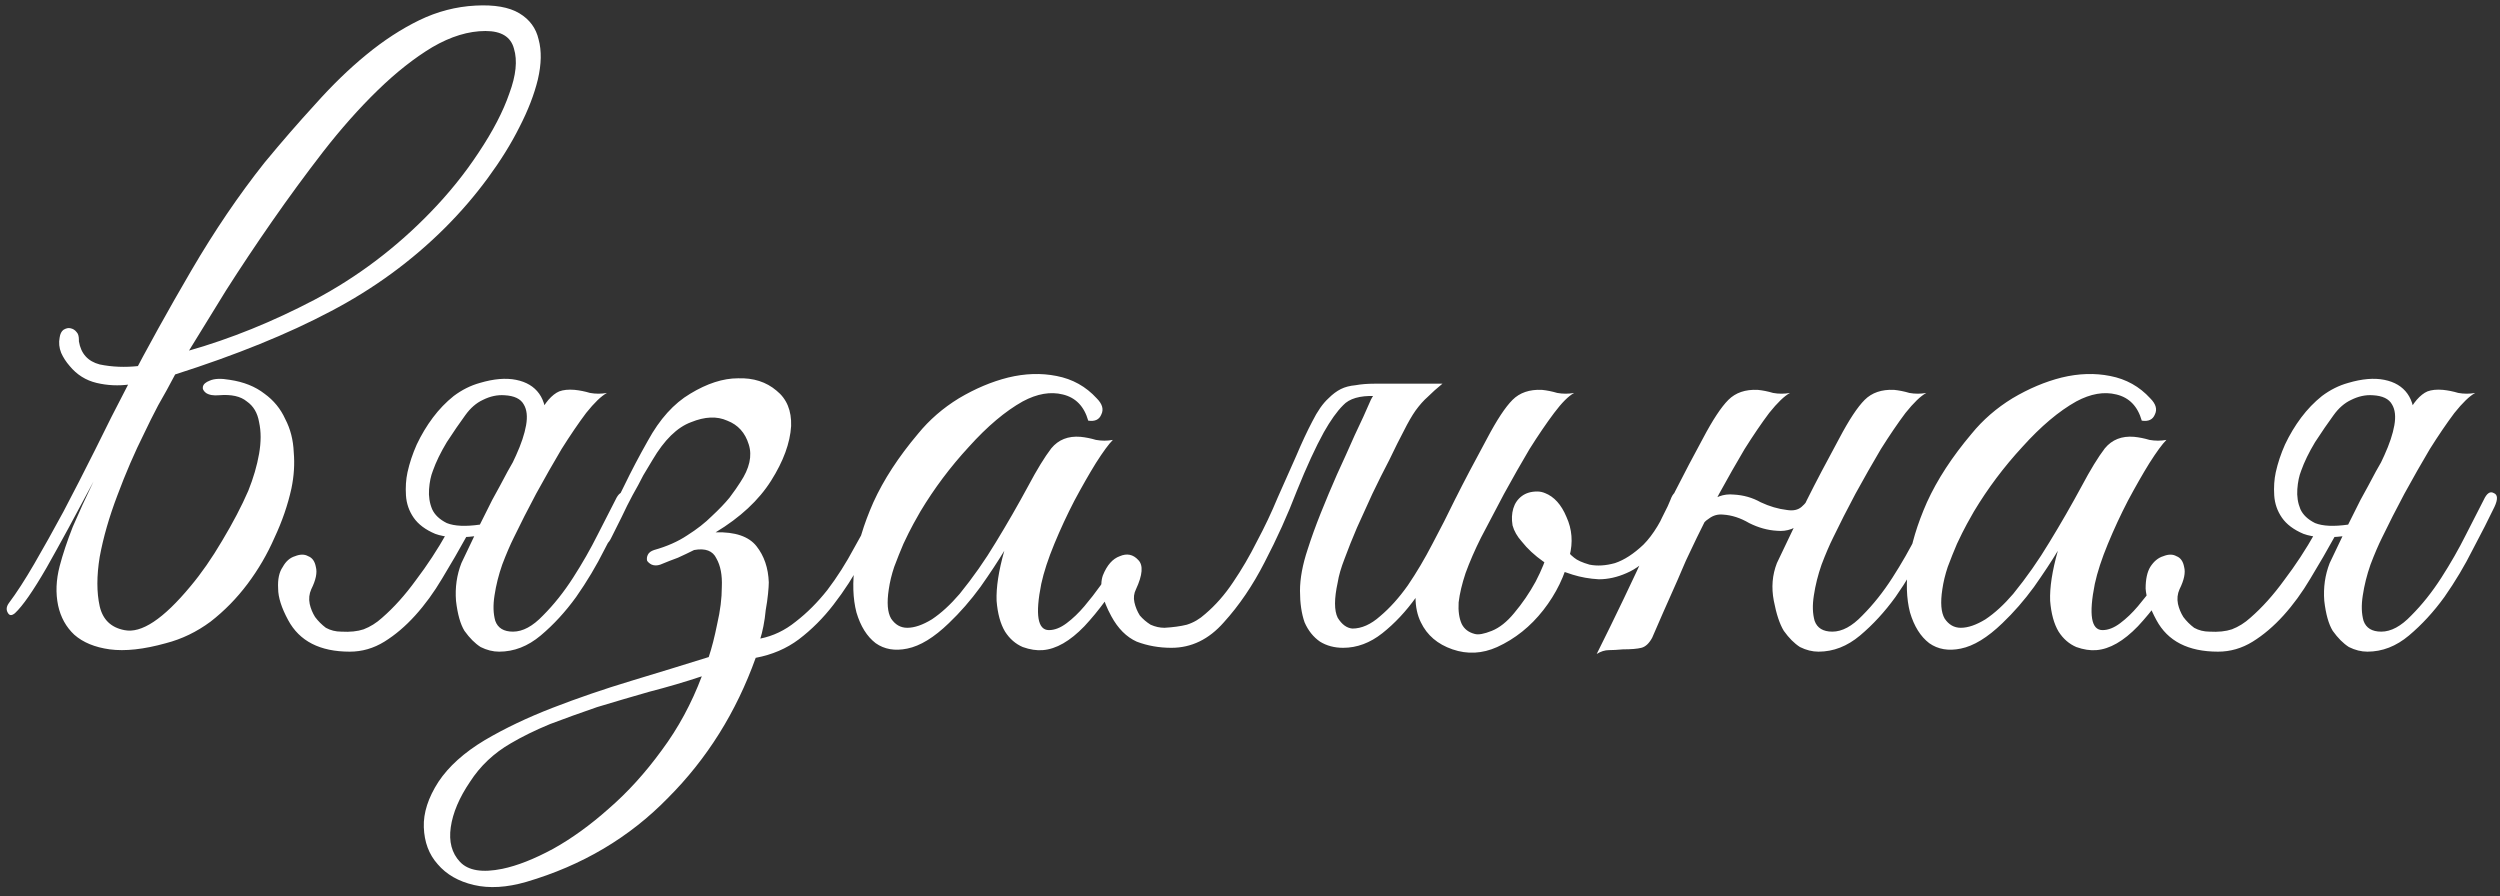 <?xml version="1.0" encoding="UTF-8"?> <svg xmlns="http://www.w3.org/2000/svg" width="424" height="152" viewBox="0 0 424 152" fill="none"><rect x="0" y="0" width="424" height="152" fill="#333333" stroke="none"/> <path d="M32.057 59.458C39.109 57.455 46.205 54.582 53.345 50.838C60.571 47.007 67.101 42.088 72.935 36.08C76.069 32.859 78.812 29.463 81.162 25.894C83.6 22.237 85.342 18.885 86.386 15.837C87.518 12.79 87.78 10.265 87.17 8.263C86.648 6.26 85.037 5.259 82.338 5.259C79.465 5.259 76.461 6.173 73.326 8.001C70.279 9.83 67.188 12.268 64.054 15.315C60.919 18.362 57.829 21.845 54.781 25.763C51.821 29.594 48.948 33.512 46.162 37.517C43.376 41.522 40.764 45.44 38.326 49.271C35.975 53.102 33.885 56.498 32.057 59.458ZM21.739 65.204C24.961 59.023 28.531 52.58 32.449 45.875C36.367 39.171 40.502 33.077 44.856 27.591C47.729 24.109 50.602 20.8 53.475 17.666C56.349 14.444 59.222 11.658 62.095 9.307C65.055 6.87 68.059 4.911 71.106 3.43C74.154 1.95 77.332 1.123 80.64 0.949C83.862 0.775 86.343 1.21 88.084 2.255C89.826 3.3 90.914 4.78 91.349 6.695C91.872 8.611 91.828 10.875 91.219 13.487C90.609 16.012 89.564 18.711 88.084 21.584C86.691 24.37 84.906 27.243 82.73 30.203C80.553 33.164 78.159 35.95 75.547 38.562C69.887 44.221 63.401 48.966 56.087 52.797C48.861 56.628 40.067 60.198 29.706 63.506C28.748 65.335 27.791 67.076 26.833 68.73C25.962 70.385 25.179 71.952 24.482 73.432C22.828 76.74 21.304 80.267 19.911 84.011C18.518 87.667 17.517 91.15 16.907 94.459C16.385 97.68 16.385 100.466 16.907 102.817C17.43 105.081 18.823 106.43 21.087 106.866C23.96 107.475 27.704 104.994 32.318 99.421C34.147 97.245 35.931 94.676 37.673 91.716C39.501 88.669 40.981 85.839 42.113 83.227C42.984 81.05 43.593 78.961 43.941 76.958C44.29 74.956 44.29 73.171 43.941 71.604C43.68 70.036 42.984 68.861 41.852 68.077C40.807 67.207 39.24 66.859 37.15 67.033C36.193 67.12 35.453 66.989 34.93 66.641C34.495 66.293 34.321 65.944 34.408 65.596C34.495 65.161 34.887 64.812 35.583 64.551C36.367 64.203 37.499 64.159 38.979 64.421C41.33 64.769 43.288 65.552 44.856 66.771C46.423 67.903 47.598 69.34 48.382 71.081C49.253 72.736 49.731 74.607 49.819 76.697C49.993 78.7 49.862 80.746 49.427 82.835C48.817 85.621 47.859 88.407 46.553 91.194C45.335 93.98 43.811 96.592 41.983 99.03C40.154 101.467 38.065 103.601 35.714 105.429C33.363 107.17 30.838 108.389 28.139 109.086C24.395 110.131 21.217 110.479 18.605 110.131C16.08 109.782 14.078 108.955 12.598 107.649C11.204 106.343 10.29 104.689 9.855 102.686C9.42 100.597 9.507 98.377 10.116 96.026C10.639 94.023 11.379 91.803 12.336 89.365C13.381 86.927 14.556 84.359 15.863 81.66C12.815 87.406 10.16 92.282 7.896 96.287C5.632 100.205 3.847 102.773 2.541 103.992C2.019 104.428 1.627 104.428 1.366 103.992C1.018 103.47 1.061 102.904 1.496 102.295C2.802 100.553 4.239 98.333 5.806 95.634C7.373 92.935 9.028 89.975 10.769 86.753C12.51 83.445 14.295 79.962 16.124 76.305C17.952 72.561 19.824 68.861 21.739 65.204ZM22.001 65.204C20.085 65.465 18.213 65.378 16.385 64.943C14.556 64.508 13.033 63.55 11.814 62.07C11.204 61.373 10.726 60.633 10.377 59.85C10.029 58.979 9.942 58.108 10.116 57.238C10.203 56.628 10.421 56.193 10.769 55.932C11.204 55.67 11.596 55.583 11.944 55.67C12.38 55.758 12.728 55.975 12.989 56.323C13.251 56.585 13.381 57.02 13.381 57.629V57.891C13.729 59.98 14.905 61.286 16.907 61.809C18.997 62.244 21.217 62.331 23.568 62.07L22.001 65.204ZM87.134 91.194C86.525 92.412 85.872 93.936 85.175 95.765C84.566 97.506 84.131 99.247 83.869 100.989C83.608 102.643 83.652 104.079 84 105.298C84.435 106.517 85.437 107.127 87.004 107.127C88.658 107.127 90.356 106.213 92.097 104.384C93.926 102.556 95.623 100.423 97.191 97.985C98.758 95.547 100.151 93.109 101.37 90.671C102.676 88.146 103.677 86.187 104.374 84.794C104.896 83.662 105.462 83.27 106.071 83.619C106.768 83.88 106.811 84.664 106.202 85.97C105.244 87.972 104.025 90.367 102.545 93.153C101.152 95.939 99.541 98.638 97.713 101.25C95.885 103.775 93.882 105.951 91.705 107.78C89.529 109.608 87.178 110.522 84.653 110.522C83.608 110.522 82.563 110.261 81.519 109.739C80.561 109.129 79.647 108.215 78.776 106.996C78.079 105.864 77.601 104.167 77.339 101.903C77.165 99.639 77.47 97.506 78.254 95.503C79.298 93.327 80.213 91.411 80.996 89.757C81.867 88.016 82.694 86.361 83.478 84.794C84.348 83.227 85.219 81.616 86.09 79.962C87.047 78.308 88.092 76.436 89.224 74.346C90.095 72.779 90.791 71.473 91.314 70.428C91.923 69.296 92.489 68.426 93.011 67.816C93.621 67.12 94.23 66.641 94.84 66.38C95.536 66.118 96.407 66.031 97.452 66.118C98.322 66.206 99.193 66.38 100.064 66.641C101.022 66.815 101.979 66.815 102.937 66.641C101.979 67.163 100.804 68.295 99.411 70.036C98.105 71.778 96.712 73.824 95.232 76.175C93.838 78.525 92.402 81.05 90.922 83.749C89.529 86.361 88.266 88.843 87.134 91.194ZM69.112 80.093C69.46 78.525 69.982 76.958 70.679 75.391C71.462 73.737 72.377 72.213 73.421 70.82C74.466 69.427 75.642 68.208 76.948 67.163C78.341 66.118 79.821 65.378 81.388 64.943C83.739 64.246 85.785 64.072 87.526 64.421C89.267 64.769 90.573 65.552 91.444 66.771C92.315 67.99 92.707 69.645 92.62 71.734C92.62 73.824 91.967 76.218 90.661 78.917C88.745 81.268 87.178 83.053 85.959 84.272C84.914 85.317 84.131 85.926 83.608 86.1C83.086 86.274 83.391 85.317 84.522 83.227C85.654 81.137 86.656 79.135 87.526 77.219C88.397 75.304 88.963 73.606 89.224 72.126C89.485 70.646 89.355 69.471 88.832 68.6C88.31 67.642 87.221 67.12 85.567 67.033C84.348 66.945 83.129 67.207 81.91 67.816C80.778 68.339 79.777 69.209 78.907 70.428C77.949 71.734 76.904 73.258 75.772 74.999C74.727 76.74 73.944 78.351 73.421 79.831C73.073 80.702 72.855 81.747 72.768 82.966C72.681 84.185 72.855 85.317 73.291 86.361C73.726 87.319 74.553 88.103 75.772 88.712C77.078 89.235 78.95 89.322 81.388 88.973C82.607 88.799 83.216 89.061 83.216 89.757C83.216 90.367 82.346 90.758 80.604 90.932C77.731 91.281 75.467 91.15 73.813 90.541C72.159 89.844 70.94 88.93 70.156 87.798C69.373 86.666 68.937 85.404 68.85 84.011C68.763 82.618 68.85 81.311 69.112 80.093ZM79.298 90.671C77.905 93.196 76.469 95.677 74.989 98.115C73.596 100.466 72.072 102.556 70.418 104.384C68.763 106.213 67.022 107.693 65.194 108.825C63.365 109.956 61.406 110.522 59.317 110.522C54.267 110.522 50.784 108.738 48.869 105.168C47.737 103.078 47.171 101.293 47.171 99.813C47.084 98.246 47.345 97.027 47.954 96.156C48.477 95.199 49.173 94.589 50.044 94.328C50.915 93.98 51.655 93.98 52.264 94.328C52.961 94.589 53.396 95.199 53.57 96.156C53.831 97.114 53.57 98.377 52.787 99.944C52.438 100.727 52.351 101.555 52.525 102.425C52.7 103.209 53.004 103.949 53.44 104.645C53.962 105.342 54.571 105.951 55.268 106.474C56.052 106.909 56.922 107.127 57.88 107.127C59.36 107.214 60.623 107.083 61.667 106.735C62.799 106.3 63.844 105.647 64.802 104.776C66.804 103.035 68.72 100.902 70.548 98.377C72.464 95.852 74.205 93.196 75.772 90.41C75.946 90.236 76.556 90.236 77.601 90.41C78.036 90.497 78.602 90.584 79.298 90.671ZM150.892 85.97C149.412 89.017 147.888 91.977 146.321 94.85C144.841 97.636 143.186 100.205 141.358 102.556C139.617 104.82 137.658 106.779 135.481 108.433C133.391 110 130.953 111.045 128.167 111.567C124.859 120.796 119.896 128.719 113.279 135.336C106.749 142.041 98.739 146.786 89.249 149.572C85.94 150.53 82.98 150.704 80.368 150.094C77.756 149.485 75.71 148.309 74.23 146.568C72.749 144.914 71.966 142.824 71.879 140.299C71.792 137.861 72.619 135.293 74.36 132.594C76.101 129.982 78.713 127.631 82.196 125.541C85.592 123.539 89.423 121.71 93.689 120.056C97.955 118.402 102.396 116.878 107.01 115.485C111.625 114.092 116.021 112.743 120.201 111.437C120.723 109.869 121.202 107.997 121.637 105.821C122.16 103.557 122.421 101.467 122.421 99.552C122.508 97.549 122.203 95.939 121.507 94.72C120.897 93.414 119.635 92.935 117.719 93.283C116.849 93.719 115.934 94.154 114.977 94.589C114.019 94.938 113.018 95.329 111.973 95.765C111.45 95.939 110.972 95.939 110.536 95.765C110.188 95.591 109.927 95.373 109.753 95.112C109.666 94.763 109.709 94.415 109.883 94.067C110.057 93.719 110.406 93.457 110.928 93.283C113.105 92.674 114.977 91.847 116.544 90.802C118.198 89.757 119.591 88.669 120.723 87.537C121.942 86.405 122.943 85.36 123.727 84.402C124.51 83.358 125.12 82.487 125.555 81.79C127.122 79.44 127.601 77.306 126.992 75.391C126.382 73.388 125.163 72.039 123.335 71.342C121.594 70.559 119.548 70.646 117.197 71.604C114.846 72.474 112.669 74.607 110.667 78.003C110.232 78.7 109.709 79.57 109.1 80.615C108.577 81.66 107.968 82.792 107.271 84.011C106.662 85.142 106.052 86.361 105.443 87.667C104.833 88.886 104.267 90.018 103.745 91.063C103.223 92.195 102.657 92.63 102.047 92.369C101.438 92.021 101.481 91.106 102.178 89.626C103.397 87.363 104.616 84.968 105.835 82.443C107.054 79.918 108.403 77.35 109.883 74.738C111.886 71.081 114.28 68.426 117.066 66.771C119.939 65.03 122.639 64.159 125.163 64.159C127.775 64.072 129.952 64.769 131.693 66.249C133.435 67.642 134.262 69.645 134.175 72.257C134.001 75.13 132.869 78.221 130.779 81.529C128.69 84.838 125.555 87.754 121.376 90.279C124.685 90.192 126.992 90.976 128.298 92.63C129.604 94.284 130.3 96.331 130.387 98.768C130.387 99.204 130.344 99.857 130.257 100.727C130.17 101.598 130.039 102.512 129.865 103.47C129.778 104.428 129.647 105.342 129.473 106.213C129.299 107.083 129.125 107.78 128.951 108.302C131.128 107.867 133.13 106.909 134.958 105.429C136.874 103.949 138.659 102.164 140.313 100.074C141.967 97.898 143.491 95.503 144.884 92.891C146.364 90.279 147.757 87.624 149.063 84.925C149.673 83.793 150.282 83.358 150.892 83.619C151.501 83.88 151.501 84.664 150.892 85.97ZM119.025 114.702C116.152 115.659 113.192 116.53 110.144 117.314C107.097 118.184 104.137 119.055 101.264 119.926C98.478 120.883 95.822 121.841 93.297 122.799C90.772 123.844 88.552 124.932 86.636 126.064C83.763 127.718 81.456 129.895 79.715 132.594C77.886 135.293 76.798 137.861 76.45 140.299C76.101 142.737 76.624 144.696 78.017 146.176C79.41 147.656 81.804 148.048 85.2 147.352C87.725 146.829 90.598 145.697 93.82 143.956C96.954 142.215 100.088 139.951 103.223 137.165C106.444 134.379 109.448 131.07 112.234 127.239C115.02 123.495 117.284 119.316 119.025 114.702ZM188.742 74.607C188.046 75.304 187.088 76.61 185.869 78.525C184.737 80.354 183.518 82.487 182.212 84.925C180.993 87.276 179.861 89.713 178.817 92.238C177.772 94.763 177.032 97.027 176.596 99.03C175.552 104.254 175.987 106.866 177.902 106.866C178.86 106.866 179.861 106.474 180.906 105.69C181.951 104.907 182.952 103.949 183.91 102.817C184.868 101.685 185.782 100.51 186.653 99.291C187.523 97.985 188.22 96.853 188.742 95.895C189.439 94.763 190.092 94.371 190.701 94.72C191.398 94.981 191.398 95.721 190.701 96.94C188.612 100.51 186.348 103.601 183.91 106.213C181.472 108.738 179.121 110.087 176.858 110.261C175.813 110.348 174.681 110.174 173.462 109.739C172.243 109.216 171.242 108.346 170.458 107.127C169.675 105.821 169.196 104.079 169.022 101.903C168.935 99.639 169.37 96.809 170.328 93.414C169.283 95.155 167.933 97.201 166.279 99.552C164.625 101.816 162.84 103.862 160.924 105.69C158.399 108.128 156.049 109.565 153.872 110C151.782 110.435 149.998 110.131 148.517 109.086C147.037 107.954 145.949 106.213 145.252 103.862C144.643 101.511 144.556 98.768 144.991 95.634C145.427 92.412 146.471 88.93 148.126 85.186C149.867 81.355 152.392 77.481 155.7 73.563C157.616 71.212 159.923 69.209 162.622 67.555C165.408 65.901 168.194 64.725 170.981 64.029C173.854 63.332 176.596 63.245 179.208 63.768C181.907 64.29 184.171 65.552 186 67.555C186.957 68.513 187.219 69.427 186.783 70.298C186.435 71.168 185.695 71.516 184.563 71.342C183.866 68.904 182.43 67.424 180.253 66.902C178.164 66.38 175.9 66.771 173.462 68.077C170.502 69.732 167.454 72.3 164.32 75.783C161.186 79.178 158.443 82.835 156.092 86.753C155.831 87.189 155.439 87.885 154.917 88.843C154.394 89.8 153.828 90.932 153.219 92.238C152.697 93.457 152.174 94.763 151.652 96.156C151.216 97.462 150.912 98.725 150.738 99.944C150.389 102.208 150.52 103.862 151.129 104.907C151.826 105.951 152.74 106.474 153.872 106.474C155.091 106.474 156.484 105.995 158.051 105.037C159.618 103.992 161.186 102.556 162.753 100.727C165.017 97.941 167.063 95.025 168.891 91.977C170.806 88.843 172.635 85.665 174.376 82.443C175.856 79.657 177.162 77.524 178.294 76.044C179.513 74.564 181.167 73.911 183.257 74.085C184.128 74.172 184.998 74.346 185.869 74.607C186.827 74.781 187.784 74.781 188.742 74.607ZM232.493 67.816C233.016 66.771 233.669 66.075 234.452 65.727C235.323 65.291 236.368 65.074 237.587 65.074H244.639C243.681 65.857 242.854 66.597 242.158 67.294C241.461 67.903 240.765 68.687 240.068 69.645C239.459 70.515 238.806 71.647 238.109 73.04C237.412 74.346 236.585 76.001 235.628 78.003C234.67 79.831 233.712 81.747 232.754 83.749C231.884 85.665 231.013 87.58 230.142 89.496C229.359 91.324 228.662 93.066 228.053 94.72C227.443 96.287 227.052 97.636 226.877 98.768C226.268 101.555 226.268 103.557 226.877 104.776C227.574 105.908 228.401 106.517 229.359 106.604C230.926 106.604 232.493 105.908 234.06 104.515C235.715 103.122 237.282 101.38 238.762 99.291C240.242 97.114 241.635 94.763 242.941 92.238C244.334 89.626 245.597 87.145 246.729 84.794C247.251 83.662 247.817 83.27 248.426 83.619C249.123 83.88 249.166 84.664 248.557 85.97C247.512 88.233 246.293 90.758 244.9 93.544C243.507 96.243 241.94 98.812 240.199 101.25C238.457 103.688 236.542 105.734 234.452 107.388C232.363 109.042 230.142 109.869 227.792 109.869C226.311 109.869 225.005 109.521 223.874 108.825C222.742 108.041 221.871 106.953 221.262 105.56C220.739 104.079 220.478 102.295 220.478 100.205C220.478 98.115 220.913 95.765 221.784 93.153C222.393 91.237 223.134 89.191 224.004 87.014C224.875 84.838 225.789 82.661 226.747 80.484C227.792 78.221 228.793 76.001 229.751 73.824C230.795 71.647 231.71 69.645 232.493 67.816ZM204.414 104.123C206.156 102.643 207.723 100.858 209.116 98.768C210.596 96.592 211.945 94.284 213.164 91.847C214.47 89.409 215.646 86.927 216.691 84.402C217.822 81.877 218.867 79.527 219.825 77.35C220.783 75.086 221.697 73.127 222.568 71.473C223.438 69.732 224.352 68.426 225.31 67.555C226.007 66.859 226.703 66.336 227.4 65.988C228.096 65.639 228.923 65.422 229.881 65.335C230.839 65.161 231.927 65.074 233.146 65.074C234.452 65.074 236.063 65.074 237.978 65.074C238.327 65.074 238.37 65.204 238.109 65.465C237.848 65.639 237.456 65.857 236.934 66.118C236.411 66.38 235.758 66.641 234.975 66.902C234.278 67.076 233.669 67.163 233.146 67.163C230.621 67.076 228.836 67.599 227.792 68.73C226.747 69.775 225.658 71.299 224.527 73.301C223.134 75.826 221.61 79.135 219.956 83.227C218.388 87.319 216.56 91.368 214.47 95.373C212.468 99.291 210.161 102.686 207.549 105.56C205.024 108.433 202.063 109.869 198.668 109.869C196.578 109.869 194.619 109.521 192.791 108.825C191.049 108.041 189.613 106.604 188.481 104.515C186.914 101.642 186.435 99.334 187.044 97.593C187.741 95.852 188.699 94.763 189.918 94.328C191.137 93.806 192.181 94.023 193.052 94.981C193.923 95.852 193.792 97.506 192.66 99.944C192.312 100.64 192.225 101.38 192.399 102.164C192.573 102.948 192.878 103.688 193.313 104.384C193.836 104.994 194.445 105.516 195.142 105.951C195.925 106.3 196.709 106.474 197.492 106.474C198.973 106.387 200.235 106.213 201.28 105.951C202.412 105.603 203.456 104.994 204.414 104.123ZM266.713 97.462C264.972 96.94 263.318 96.2 261.751 95.242C260.271 94.197 259.052 93.066 258.094 91.847C257.31 90.976 256.788 90.062 256.527 89.104C256.353 88.059 256.396 87.102 256.657 86.231C256.918 85.36 257.397 84.664 258.094 84.141C258.79 83.619 259.661 83.358 260.706 83.358C261.664 83.358 262.534 83.749 263.318 84.533C264.189 85.317 264.624 86.187 264.624 87.145C264.624 87.406 264.493 87.798 264.232 88.32C264.058 88.843 263.971 89.235 263.971 89.496C264.058 90.279 264.406 91.194 265.016 92.238C265.625 93.283 266.278 94.067 266.975 94.589C267.497 95.025 268.368 95.416 269.587 95.765C270.893 96.026 272.329 95.939 273.896 95.503C275.464 94.981 277.074 93.936 278.729 92.369C280.383 90.715 281.907 88.19 283.3 84.794C283.735 83.575 284.301 83.14 284.997 83.488C285.694 83.837 285.738 84.664 285.128 85.97C283.648 89.191 282.124 91.716 280.557 93.544C279.077 95.286 277.51 96.505 275.855 97.201C274.288 97.898 272.721 98.246 271.154 98.246C269.587 98.159 268.107 97.898 266.713 97.462ZM240.985 105.56C240.376 104.341 240.071 102.904 240.071 101.25C240.158 99.508 240.681 97.593 241.638 95.503C242.683 93.327 243.597 91.411 244.381 89.757C245.164 88.016 245.948 86.361 246.732 84.794C247.515 83.227 248.342 81.616 249.213 79.962C250.084 78.308 251.085 76.436 252.217 74.346C253.871 71.212 255.308 69.035 256.527 67.816C257.746 66.597 259.4 66.031 261.489 66.118C262.36 66.206 263.231 66.38 264.101 66.641C265.059 66.815 266.017 66.815 266.975 66.641C266.017 67.163 264.885 68.295 263.579 70.036C262.273 71.778 260.88 73.824 259.4 76.175C258.007 78.525 256.57 81.05 255.09 83.749C253.697 86.361 252.391 88.843 251.172 91.194C250.127 93.283 249.257 95.286 248.56 97.201C247.951 99.03 247.559 100.684 247.385 102.164C247.298 103.644 247.472 104.863 247.907 105.821C248.342 106.691 249.082 107.257 250.127 107.519C250.737 107.693 251.694 107.519 253 106.996C254.306 106.474 255.569 105.473 256.788 103.992C258.181 102.338 259.4 100.553 260.445 98.638C261.489 96.635 262.186 94.894 262.534 93.414C263.231 90.628 263.405 88.495 263.057 87.014C262.708 85.534 261.315 84.881 258.877 85.055C258.703 85.055 258.66 84.968 258.747 84.794C258.921 84.533 259.139 84.315 259.4 84.141C259.748 83.88 260.14 83.706 260.575 83.619C261.011 83.445 261.489 83.445 262.012 83.619C263.579 84.228 264.798 85.578 265.669 87.667C266.626 89.757 266.801 91.977 266.191 94.328C265.407 97.636 263.927 100.684 261.751 103.47C259.574 106.256 256.962 108.346 253.915 109.739C251.39 110.871 248.865 111.001 246.34 110.131C243.815 109.26 242.03 107.736 240.985 105.56ZM287.779 91.194C287.256 92.326 286.821 93.24 286.473 93.936C286.125 94.633 285.733 95.503 285.297 96.548C284.862 97.593 284.253 98.986 283.469 100.727C282.685 102.469 281.597 104.95 280.204 108.172C279.682 109.129 279.072 109.695 278.376 109.869C277.679 110.044 276.634 110.131 275.241 110.131C274.284 110.218 273.5 110.261 272.89 110.261C272.194 110.261 271.497 110.479 270.801 110.914C273.935 104.645 276.896 98.464 279.682 92.369C282.555 86.274 285.602 80.267 288.824 74.346C290.478 71.212 291.915 69.035 293.133 67.816C294.352 66.597 296.007 66.031 298.096 66.118C298.967 66.206 299.838 66.38 300.708 66.641C301.666 66.815 302.624 66.815 303.581 66.641C302.624 67.163 301.448 68.295 300.055 70.036C298.749 71.778 297.356 73.824 295.876 76.175C294.483 78.525 293.046 81.05 291.566 83.749C290.173 86.361 288.911 88.843 287.779 91.194ZM310.895 91.194C310.286 92.412 309.633 93.936 308.936 95.765C308.327 97.506 307.891 99.247 307.63 100.989C307.369 102.643 307.412 104.079 307.761 105.298C308.196 106.517 309.197 107.127 310.764 107.127C312.419 107.127 314.117 106.213 315.858 104.384C317.686 102.556 319.384 100.423 320.951 97.985C322.518 95.547 323.912 93.109 325.13 90.671C326.436 88.146 327.438 86.187 328.134 84.794C328.657 83.662 329.223 83.27 329.832 83.619C330.529 83.88 330.572 84.664 329.963 85.97C329.005 87.972 327.786 90.367 326.306 93.153C324.913 95.939 323.302 98.638 321.474 101.25C319.645 103.775 317.643 105.951 315.466 107.78C313.289 109.608 310.939 110.522 308.414 110.522C307.369 110.522 306.324 110.261 305.279 109.739C304.322 109.129 303.407 108.215 302.537 106.996C301.84 105.864 301.274 104.167 300.839 101.903C300.404 99.639 300.578 97.506 301.361 95.503C302.406 93.327 303.32 91.411 304.104 89.757C304.887 88.016 305.671 86.361 306.455 84.794C307.238 83.227 308.065 81.616 308.936 79.962C309.807 78.308 310.808 76.436 311.94 74.346C313.594 71.212 315.031 69.035 316.25 67.816C317.469 66.597 319.123 66.031 321.212 66.118C322.083 66.206 322.954 66.38 323.824 66.641C324.782 66.815 325.74 66.815 326.698 66.641C325.74 67.163 324.565 68.295 323.171 70.036C321.865 71.778 320.472 73.824 318.992 76.175C317.599 78.525 316.163 81.05 314.682 83.749C313.289 86.361 312.027 88.843 310.895 91.194ZM308.675 84.011C308.152 85.491 307.238 86.927 305.932 88.32C304.626 89.626 303.103 90.192 301.361 90.018C299.794 89.931 298.227 89.496 296.66 88.712C295.18 87.841 293.699 87.363 292.219 87.276C291.349 87.189 290.565 87.406 289.868 87.929C289.172 88.364 288.65 88.93 288.301 89.626C288.214 89.8 287.866 89.888 287.256 89.888C286.647 89.888 286.429 89.757 286.603 89.496C287.3 88.19 288.258 86.884 289.477 85.578C290.783 84.272 292.306 83.706 294.048 83.88C295.702 83.967 297.226 84.402 298.619 85.186C300.099 85.882 301.579 86.318 303.059 86.492C304.104 86.666 304.931 86.492 305.54 85.97C306.15 85.447 306.672 84.794 307.108 84.011C307.282 83.837 307.63 83.749 308.152 83.749C308.675 83.749 308.849 83.837 308.675 84.011ZM367.424 74.607C366.728 75.304 365.77 76.61 364.551 78.525C363.419 80.354 362.2 82.487 360.894 84.925C359.676 87.276 358.544 89.713 357.499 92.238C356.454 94.763 355.714 97.027 355.279 99.03C354.234 104.254 354.669 106.866 356.585 106.866C357.542 106.866 358.544 106.474 359.588 105.69C360.633 104.907 361.635 103.949 362.592 102.817C363.55 101.685 364.464 100.51 365.335 99.291C366.206 97.985 366.902 96.853 367.424 95.895C368.121 94.763 368.774 94.371 369.383 94.72C370.08 94.981 370.08 95.721 369.383 96.94C367.294 100.51 365.03 103.601 362.592 106.213C360.154 108.738 357.804 110.087 355.54 110.261C354.495 110.348 353.363 110.174 352.144 109.739C350.925 109.216 349.924 108.346 349.14 107.127C348.357 105.821 347.878 104.079 347.704 101.903C347.617 99.639 348.052 96.809 349.01 93.414C347.965 95.155 346.616 97.201 344.961 99.552C343.307 101.816 341.522 103.862 339.607 105.69C337.082 108.128 334.731 109.565 332.554 110C330.465 110.435 328.68 110.131 327.2 109.086C325.719 107.954 324.631 106.213 323.935 103.862C323.325 101.511 323.238 98.768 323.673 95.634C324.109 92.412 325.154 88.93 326.808 85.186C328.549 81.355 331.074 77.481 334.383 73.563C336.298 71.212 338.605 69.209 341.304 67.555C344.091 65.901 346.877 64.725 349.663 64.029C352.536 63.332 355.279 63.245 357.891 63.768C360.59 64.29 362.853 65.552 364.682 67.555C365.64 68.513 365.901 69.427 365.465 70.298C365.117 71.168 364.377 71.516 363.245 71.342C362.549 68.904 361.112 67.424 358.935 66.902C356.846 66.38 354.582 66.771 352.144 68.077C349.184 69.732 346.137 72.3 343.002 75.783C339.868 79.178 337.125 82.835 334.774 86.753C334.513 87.189 334.121 87.885 333.599 88.843C333.077 89.8 332.511 90.932 331.901 92.238C331.379 93.457 330.856 94.763 330.334 96.156C329.899 97.462 329.594 98.725 329.42 99.944C329.072 102.208 329.202 103.862 329.812 104.907C330.508 105.951 331.422 106.474 332.554 106.474C333.773 106.474 335.166 105.995 336.733 105.037C338.301 103.992 339.868 102.556 341.435 100.727C343.699 97.941 345.745 95.025 347.573 91.977C349.489 88.843 351.317 85.665 353.058 82.443C354.539 79.657 355.845 77.524 356.976 76.044C358.195 74.564 359.85 73.911 361.939 74.085C362.81 74.172 363.681 74.346 364.551 74.607C365.509 74.781 366.467 74.781 367.424 74.607ZM403.992 91.194C403.383 92.412 402.73 93.936 402.033 95.765C401.424 97.506 400.989 99.247 400.727 100.989C400.466 102.643 400.51 104.079 400.858 105.298C401.293 106.517 402.295 107.127 403.862 107.127C405.516 107.127 407.214 106.213 408.955 104.384C410.784 102.556 412.481 100.423 414.049 97.985C415.616 95.547 417.009 93.109 418.228 90.671C419.534 88.146 420.535 86.187 421.232 84.794C421.754 83.662 422.32 83.27 422.929 83.619C423.626 83.88 423.67 84.664 423.06 85.97C422.102 87.972 420.883 90.367 419.403 93.153C418.01 95.939 416.399 98.638 414.571 101.25C412.743 103.775 410.74 105.951 408.563 107.78C406.387 109.608 404.036 110.522 401.511 110.522C400.466 110.522 399.421 110.261 398.377 109.739C397.419 109.129 396.505 108.215 395.634 106.996C394.938 105.864 394.459 104.167 394.197 101.903C394.023 99.639 394.328 97.506 395.112 95.503C396.156 93.327 397.071 91.411 397.854 89.757C398.725 88.016 399.552 86.361 400.336 84.794C401.206 83.227 402.077 81.616 402.948 79.962C403.905 78.308 404.95 76.436 406.082 74.346C406.953 72.779 407.649 71.473 408.172 70.428C408.781 69.296 409.347 68.426 409.869 67.816C410.479 67.12 411.088 66.641 411.698 66.38C412.394 66.118 413.265 66.031 414.31 66.118C415.181 66.206 416.051 66.38 416.922 66.641C417.88 66.815 418.837 66.815 419.795 66.641C418.837 67.163 417.662 68.295 416.269 70.036C414.963 71.778 413.57 73.824 412.09 76.175C410.697 78.525 409.26 81.05 407.78 83.749C406.387 86.361 405.124 88.843 403.992 91.194ZM385.97 80.093C386.318 78.525 386.84 76.958 387.537 75.391C388.32 73.737 389.235 72.213 390.279 70.82C391.324 69.427 392.5 68.208 393.806 67.163C395.199 66.118 396.679 65.378 398.246 64.943C400.597 64.246 402.643 64.072 404.384 64.421C406.126 64.769 407.432 65.552 408.302 66.771C409.173 67.99 409.565 69.645 409.478 71.734C409.478 73.824 408.825 76.218 407.519 78.917C405.603 81.268 404.036 83.053 402.817 84.272C401.772 85.317 400.989 85.926 400.466 86.1C399.944 86.274 400.249 85.317 401.38 83.227C402.512 81.137 403.514 79.135 404.384 77.219C405.255 75.304 405.821 73.606 406.082 72.126C406.343 70.646 406.213 69.471 405.69 68.6C405.168 67.642 404.08 67.12 402.425 67.033C401.206 66.945 399.987 67.207 398.768 67.816C397.637 68.339 396.635 69.209 395.765 70.428C394.807 71.734 393.762 73.258 392.63 74.999C391.585 76.74 390.802 78.351 390.279 79.831C389.931 80.702 389.714 81.747 389.626 82.966C389.539 84.185 389.714 85.317 390.149 86.361C390.584 87.319 391.411 88.103 392.63 88.712C393.936 89.235 395.808 89.322 398.246 88.973C399.465 88.799 400.074 89.061 400.074 89.757C400.074 90.367 399.204 90.758 397.462 90.932C394.589 91.281 392.326 91.15 390.671 90.541C389.017 89.844 387.798 88.93 387.014 87.798C386.231 86.666 385.796 85.404 385.708 84.011C385.621 82.618 385.708 81.311 385.97 80.093ZM396.156 90.671C394.763 93.196 393.327 95.677 391.847 98.115C390.454 100.466 388.93 102.556 387.276 104.384C385.621 106.213 383.88 107.693 382.052 108.825C380.223 109.956 378.264 110.522 376.175 110.522C371.125 110.522 367.642 108.738 365.727 105.168C364.595 103.078 363.985 101.293 363.898 99.813C363.898 98.246 364.159 97.027 364.682 96.156C365.291 95.199 366.031 94.589 366.902 94.328C367.773 93.98 368.513 93.98 369.122 94.328C369.819 94.589 370.254 95.199 370.428 96.156C370.689 97.114 370.428 98.377 369.645 99.944C369.296 100.727 369.209 101.555 369.383 102.425C369.558 103.209 369.862 103.949 370.298 104.645C370.82 105.342 371.43 105.951 372.126 106.474C372.91 106.909 373.78 107.127 374.738 107.127C376.218 107.214 377.481 107.083 378.525 106.735C379.657 106.3 380.702 105.647 381.66 104.776C383.662 103.035 385.578 100.902 387.406 98.377C389.322 95.852 391.063 93.196 392.63 90.41C392.804 90.236 393.414 90.236 394.459 90.41C394.894 90.497 395.46 90.584 396.156 90.671Z" fill="white"></path> </svg> 